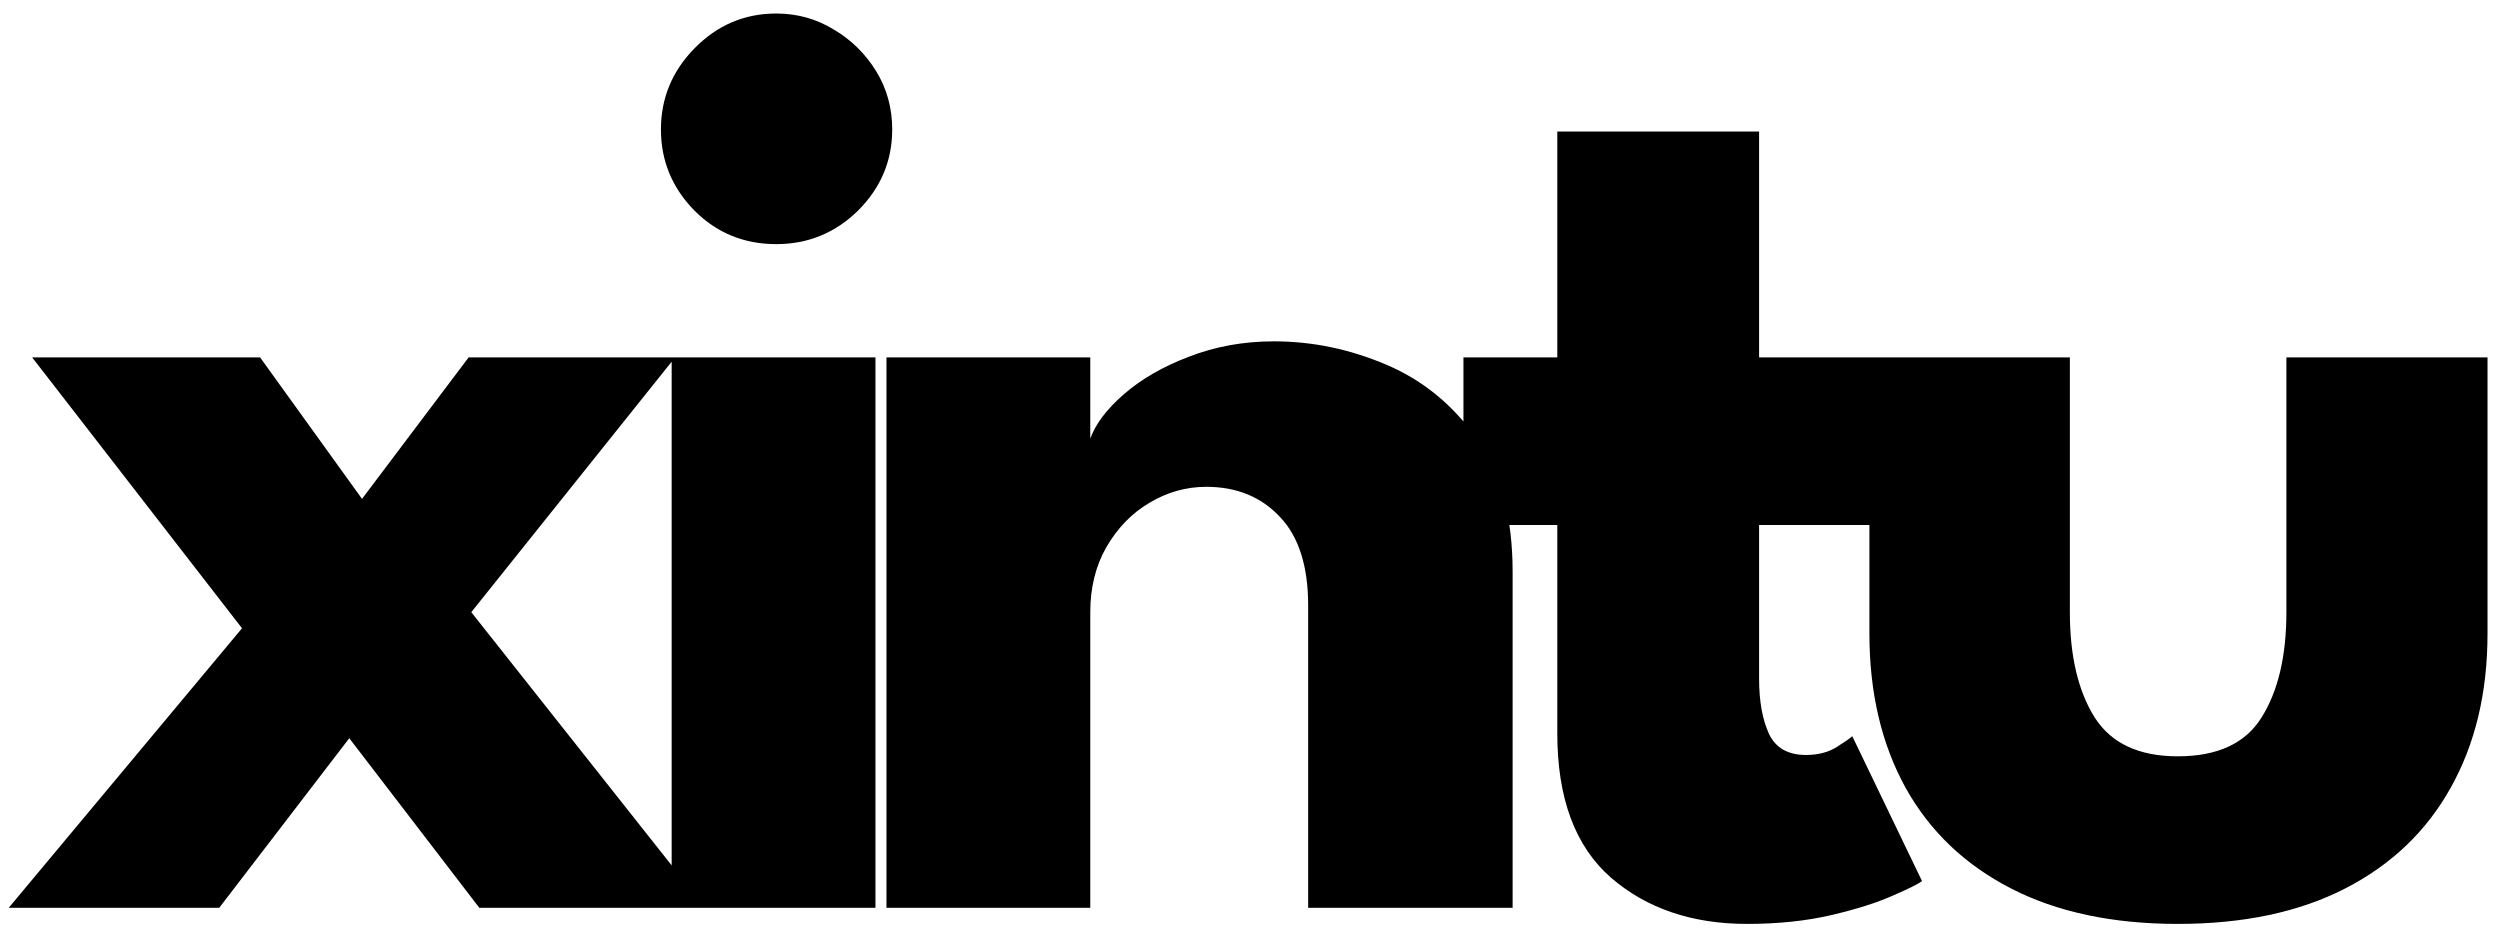 <svg width="179" height="67" viewBox="0 0 179 67" fill="none" xmlns="http://www.w3.org/2000/svg">
<path d="M33.744 43.832L50.496 65H34.32L25.008 52.856L15.696 65H0.624L17.328 44.984L2.304 25.592H18.624L25.92 35.72L33.552 25.592H48.336L33.744 43.832ZM48.091 65V25.592H62.683V65H48.091ZM55.579 17.48C53.275 17.48 51.323 16.68 49.723 15.08C48.123 13.448 47.323 11.512 47.323 9.272C47.323 7.032 48.123 5.096 49.723 3.464C51.355 1.8 53.307 0.968 55.579 0.968C57.083 0.968 58.459 1.352 59.707 2.12C60.955 2.856 61.963 3.848 62.731 5.096C63.499 6.344 63.883 7.736 63.883 9.272C63.883 11.512 63.067 13.448 61.435 15.08C59.803 16.68 57.851 17.48 55.579 17.48ZM91.216 24.44C93.968 24.44 96.656 25 99.28 26.12C101.904 27.24 104.064 29.016 105.76 31.448C107.456 33.848 108.304 37.016 108.304 40.952V65H93.664V43.352C93.664 40.536 92.992 38.424 91.648 37.016C90.304 35.576 88.544 34.856 86.368 34.856C84.928 34.856 83.568 35.24 82.288 36.008C81.04 36.744 80.016 37.8 79.216 39.176C78.448 40.52 78.064 42.072 78.064 43.832V65H63.472V25.592H78.064V31.4C78.448 30.344 79.248 29.288 80.464 28.232C81.712 27.144 83.264 26.248 85.12 25.544C87.008 24.808 89.04 24.44 91.216 24.44ZM104.783 25.592H111.503V9.416H125.951V25.592H134.783V37.592H125.951V48.584C125.951 50.216 126.191 51.544 126.671 52.568C127.151 53.56 128.031 54.056 129.311 54.056C130.175 54.056 130.911 53.864 131.519 53.48C132.127 53.096 132.495 52.84 132.623 52.712L137.615 63.08C137.391 63.272 136.687 63.624 135.503 64.136C134.351 64.648 132.879 65.112 131.087 65.528C129.295 65.944 127.295 66.152 125.087 66.152C121.151 66.152 117.903 65.048 115.343 62.84C112.783 60.6 111.503 57.16 111.503 52.52V37.592H104.783V25.592ZM148.202 43.832C148.202 46.968 148.794 49.48 149.978 51.368C151.162 53.224 153.146 54.152 155.93 54.152C158.778 54.152 160.778 53.224 161.93 51.368C163.114 49.48 163.706 46.968 163.706 43.832V25.592H178.106V45.368C178.106 49.592 177.226 53.272 175.466 56.408C173.738 59.512 171.226 61.912 167.93 63.608C164.634 65.304 160.634 66.152 155.93 66.152C151.258 66.152 147.274 65.304 143.978 63.608C140.682 61.912 138.17 59.512 136.442 56.408C134.714 53.272 133.85 49.592 133.85 45.368V25.592H148.202V43.832Z" fill="black"/>
</svg>
